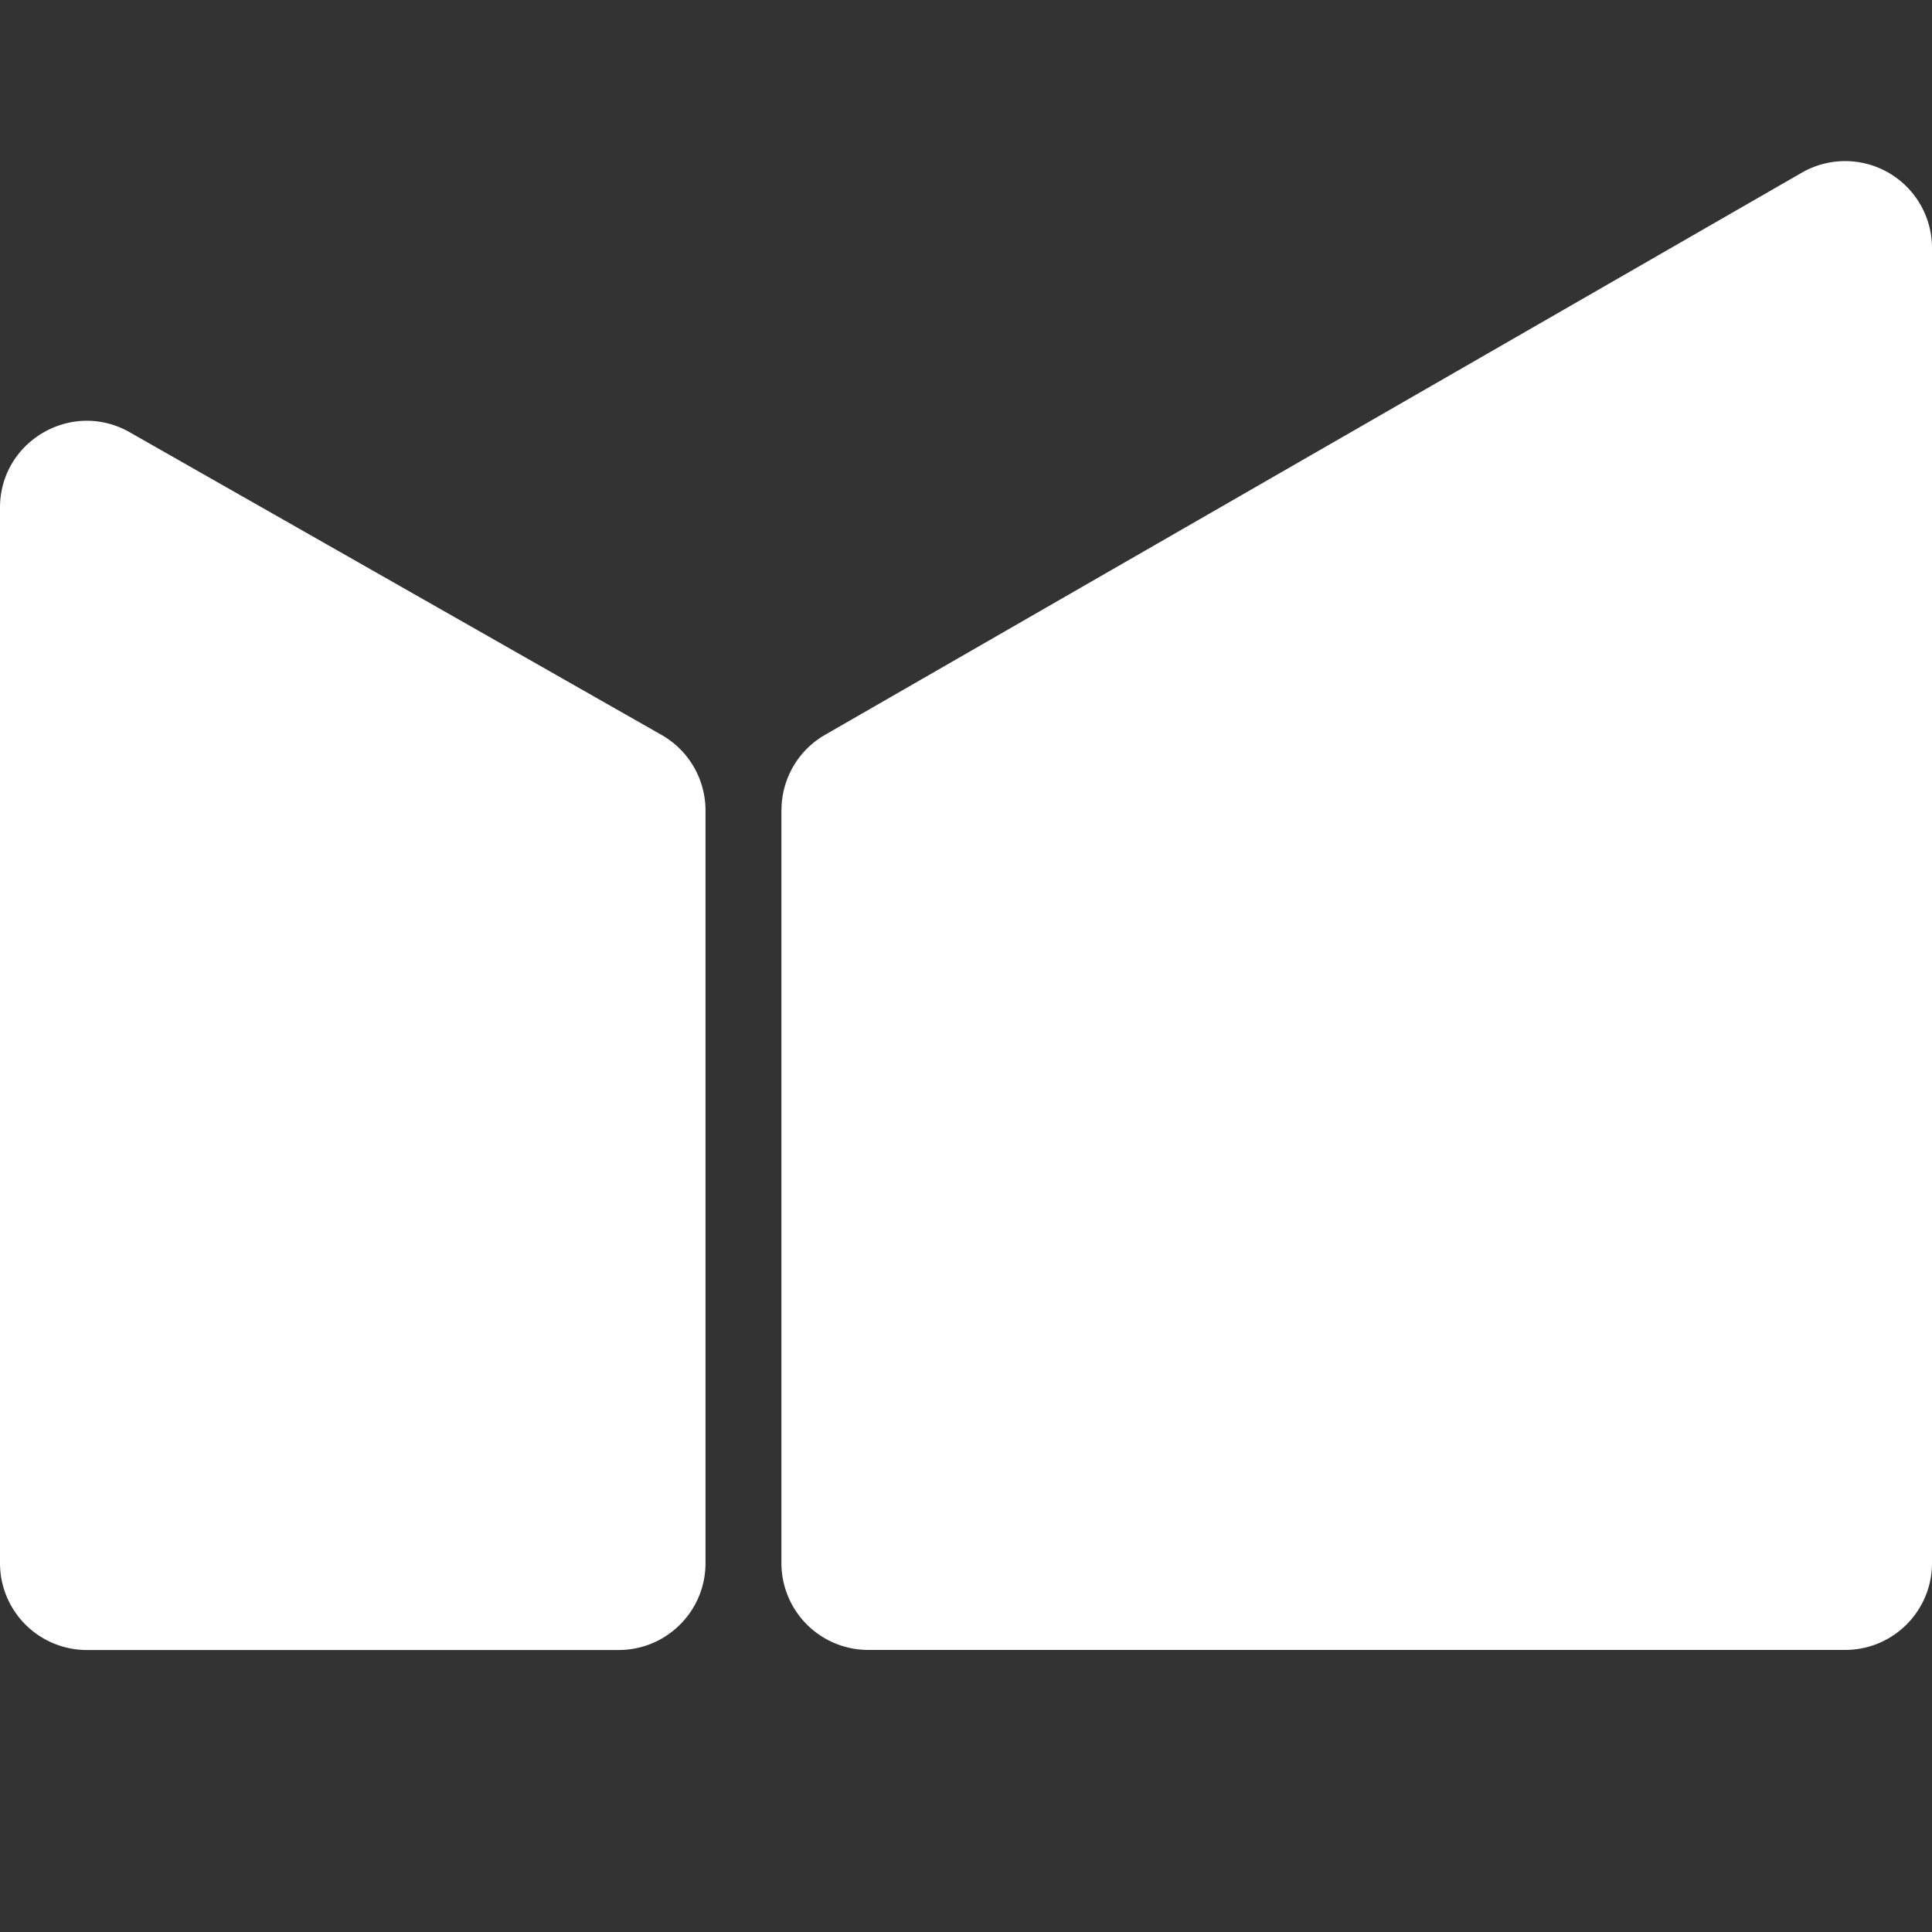 <svg fill="white" fill-rule="evenodd" height="1em" style="flex:none;line-height:1" viewBox="0 0 24 24" width="1em" xmlns="http://www.w3.org/2000/svg"><rect x="0" y="0" width="24" height="24" fill="#333333" stroke="none"/><title>轩辕</title><path d="M0 6.306C0 5.48.893 4.96 1.612 5.37l6.607 3.76c.337.192.545.55.545.938v9.35c0 .596-.483 1.079-1.079 1.079H1.08A1.079 1.079 0 010 19.417V6.307z"></path><path d="M9.708 10.063c0-.385.206-.742.54-.934l12.135-6.984A1.079 1.079 0 0124 3.08v16.337c0 .596-.483 1.079-1.079 1.079H10.787a1.079 1.079 0 01-1.08-1.079v-9.354z"></path></svg>
